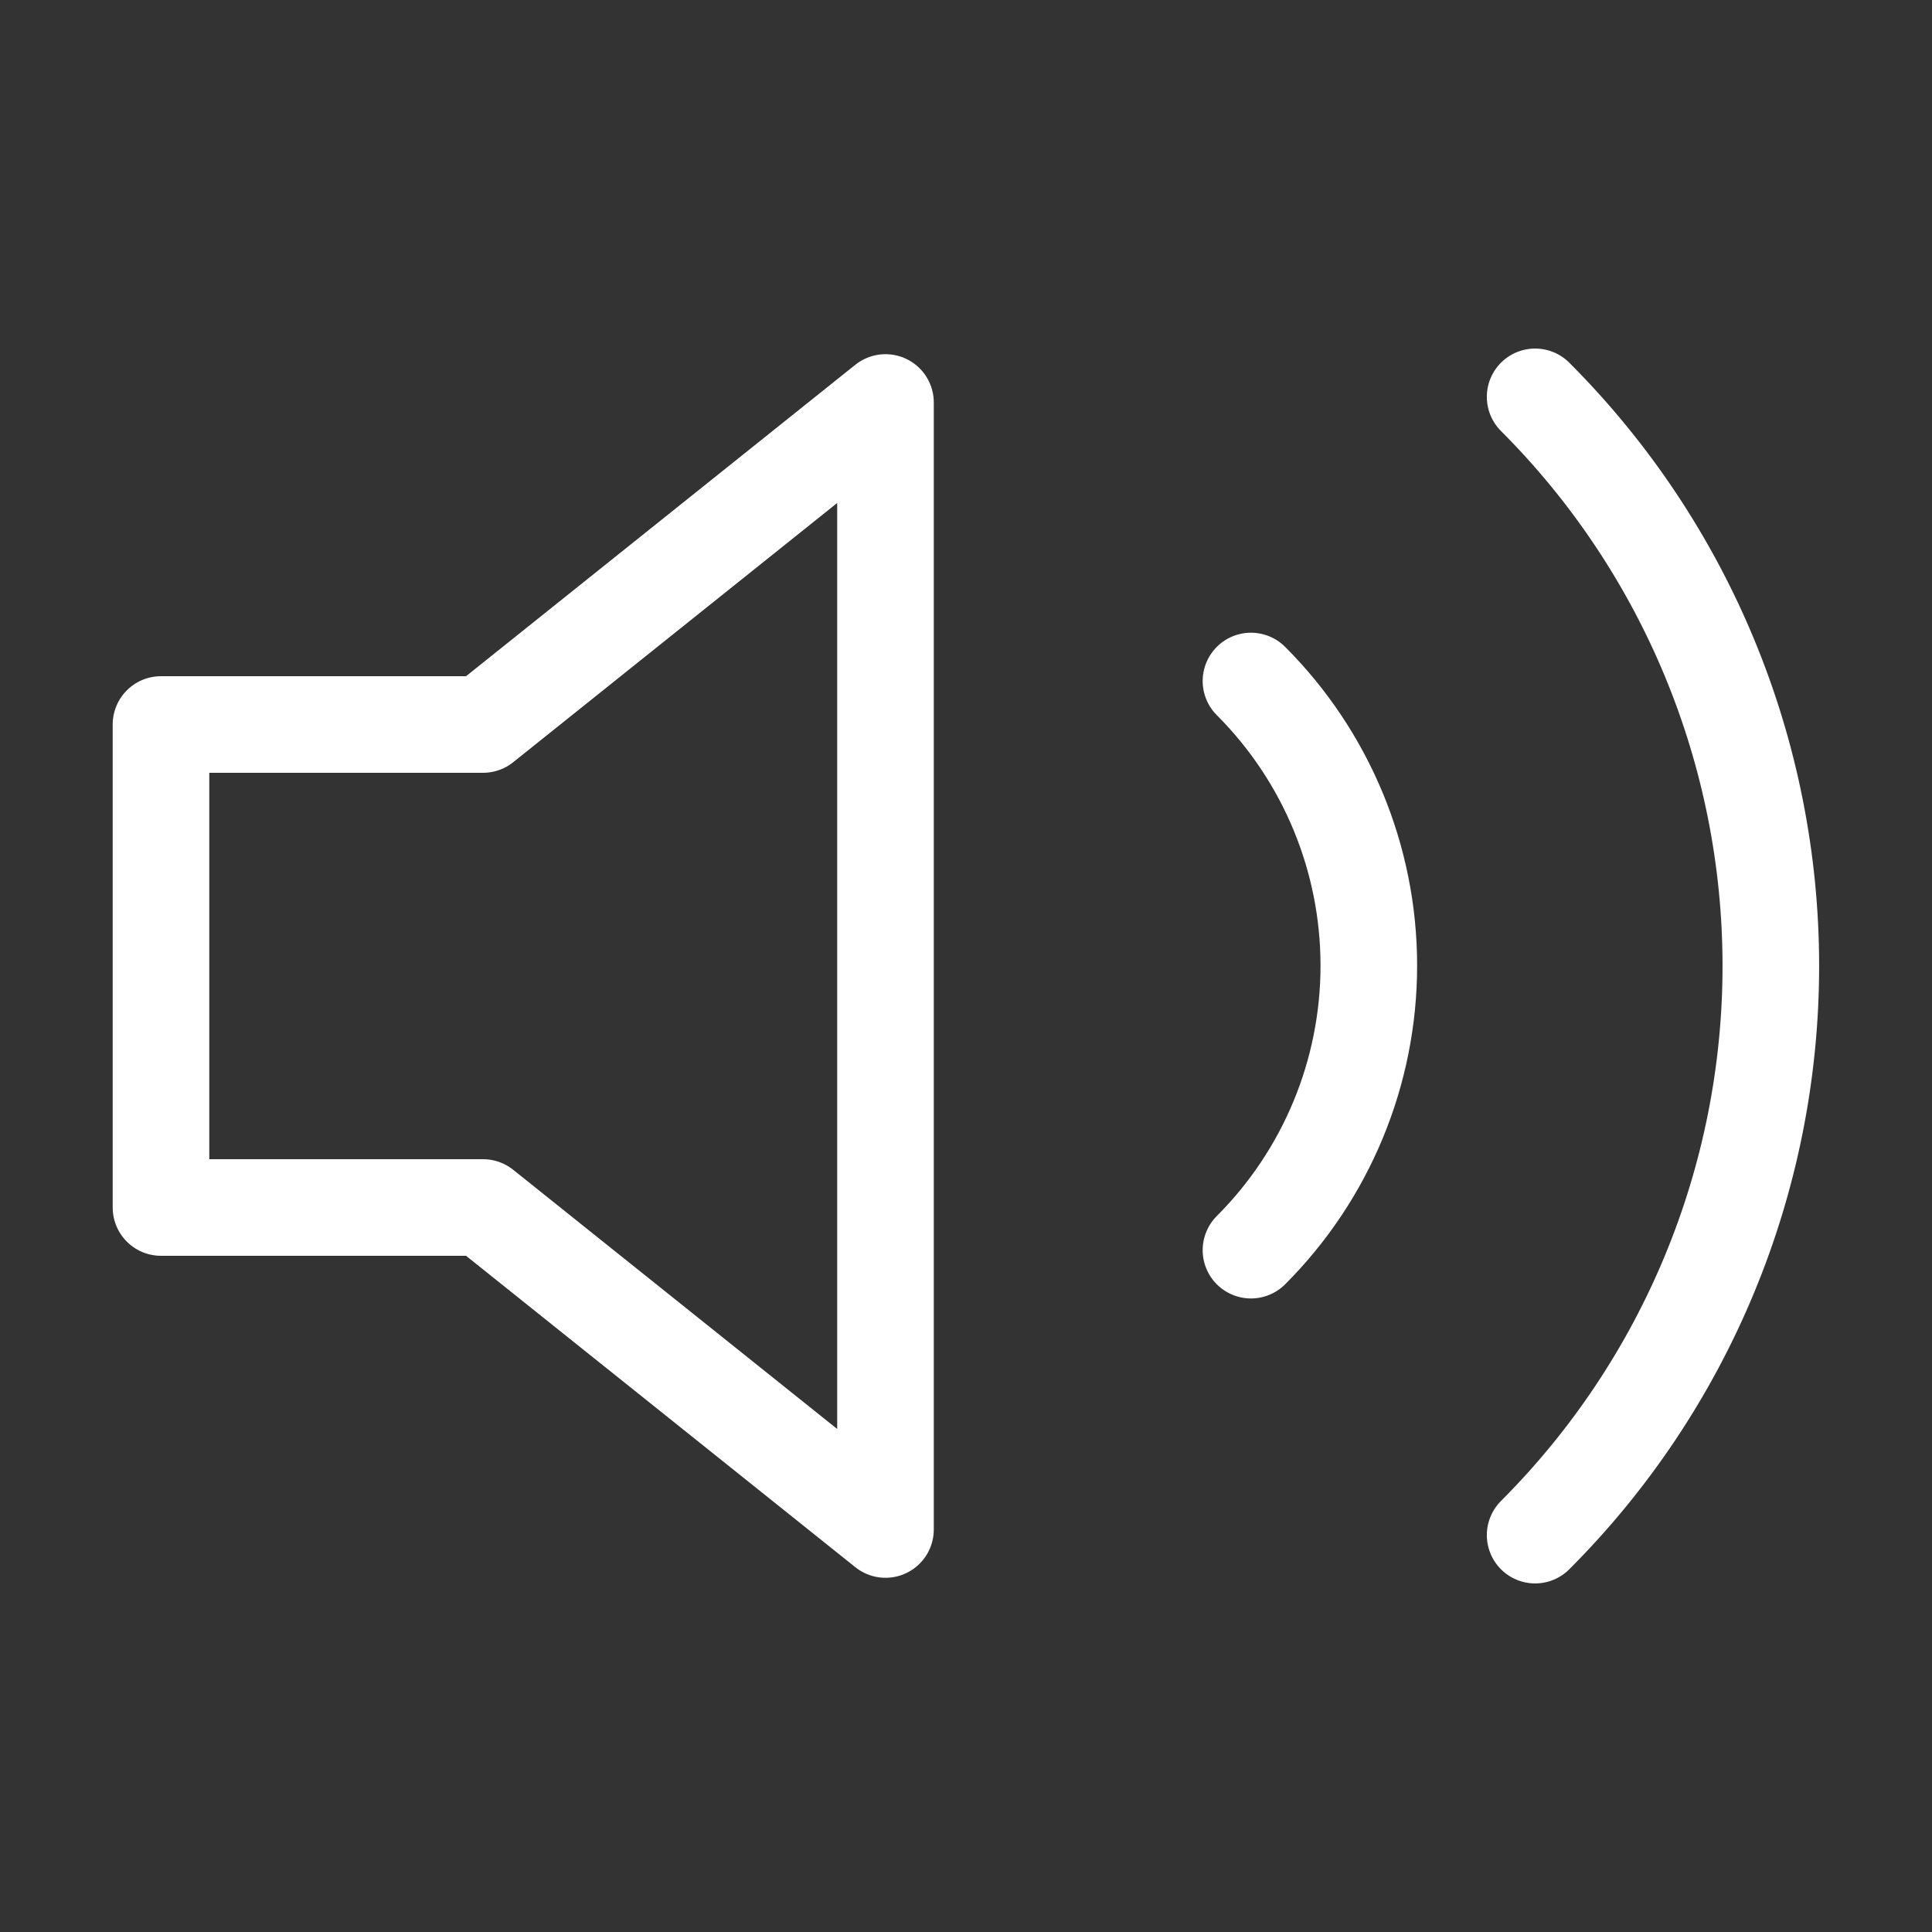 <svg width="100" height="100" viewBox="0 0 100 100" fill="none" xmlns="http://www.w3.org/2000/svg">
<rect x="0" y="0" width="100" height="100" fill="#333333" stroke="none"/>
<path d="M45.833 20.833L25 37.5H8.333V62.5H25L45.833 79.166V20.833Z" stroke="white" stroke-width="5" stroke-linecap="round" stroke-linejoin="round"/>
<path d="M79.458 20.541C87.27 28.355 91.658 38.951 91.658 49.999C91.658 61.048 87.27 71.644 79.458 79.458M64.75 35.249C68.656 39.156 70.85 44.454 70.85 49.978C70.85 55.503 68.656 60.801 64.75 64.708" stroke="white" stroke-width="5" stroke-linecap="round" stroke-linejoin="round"/>
</svg>
